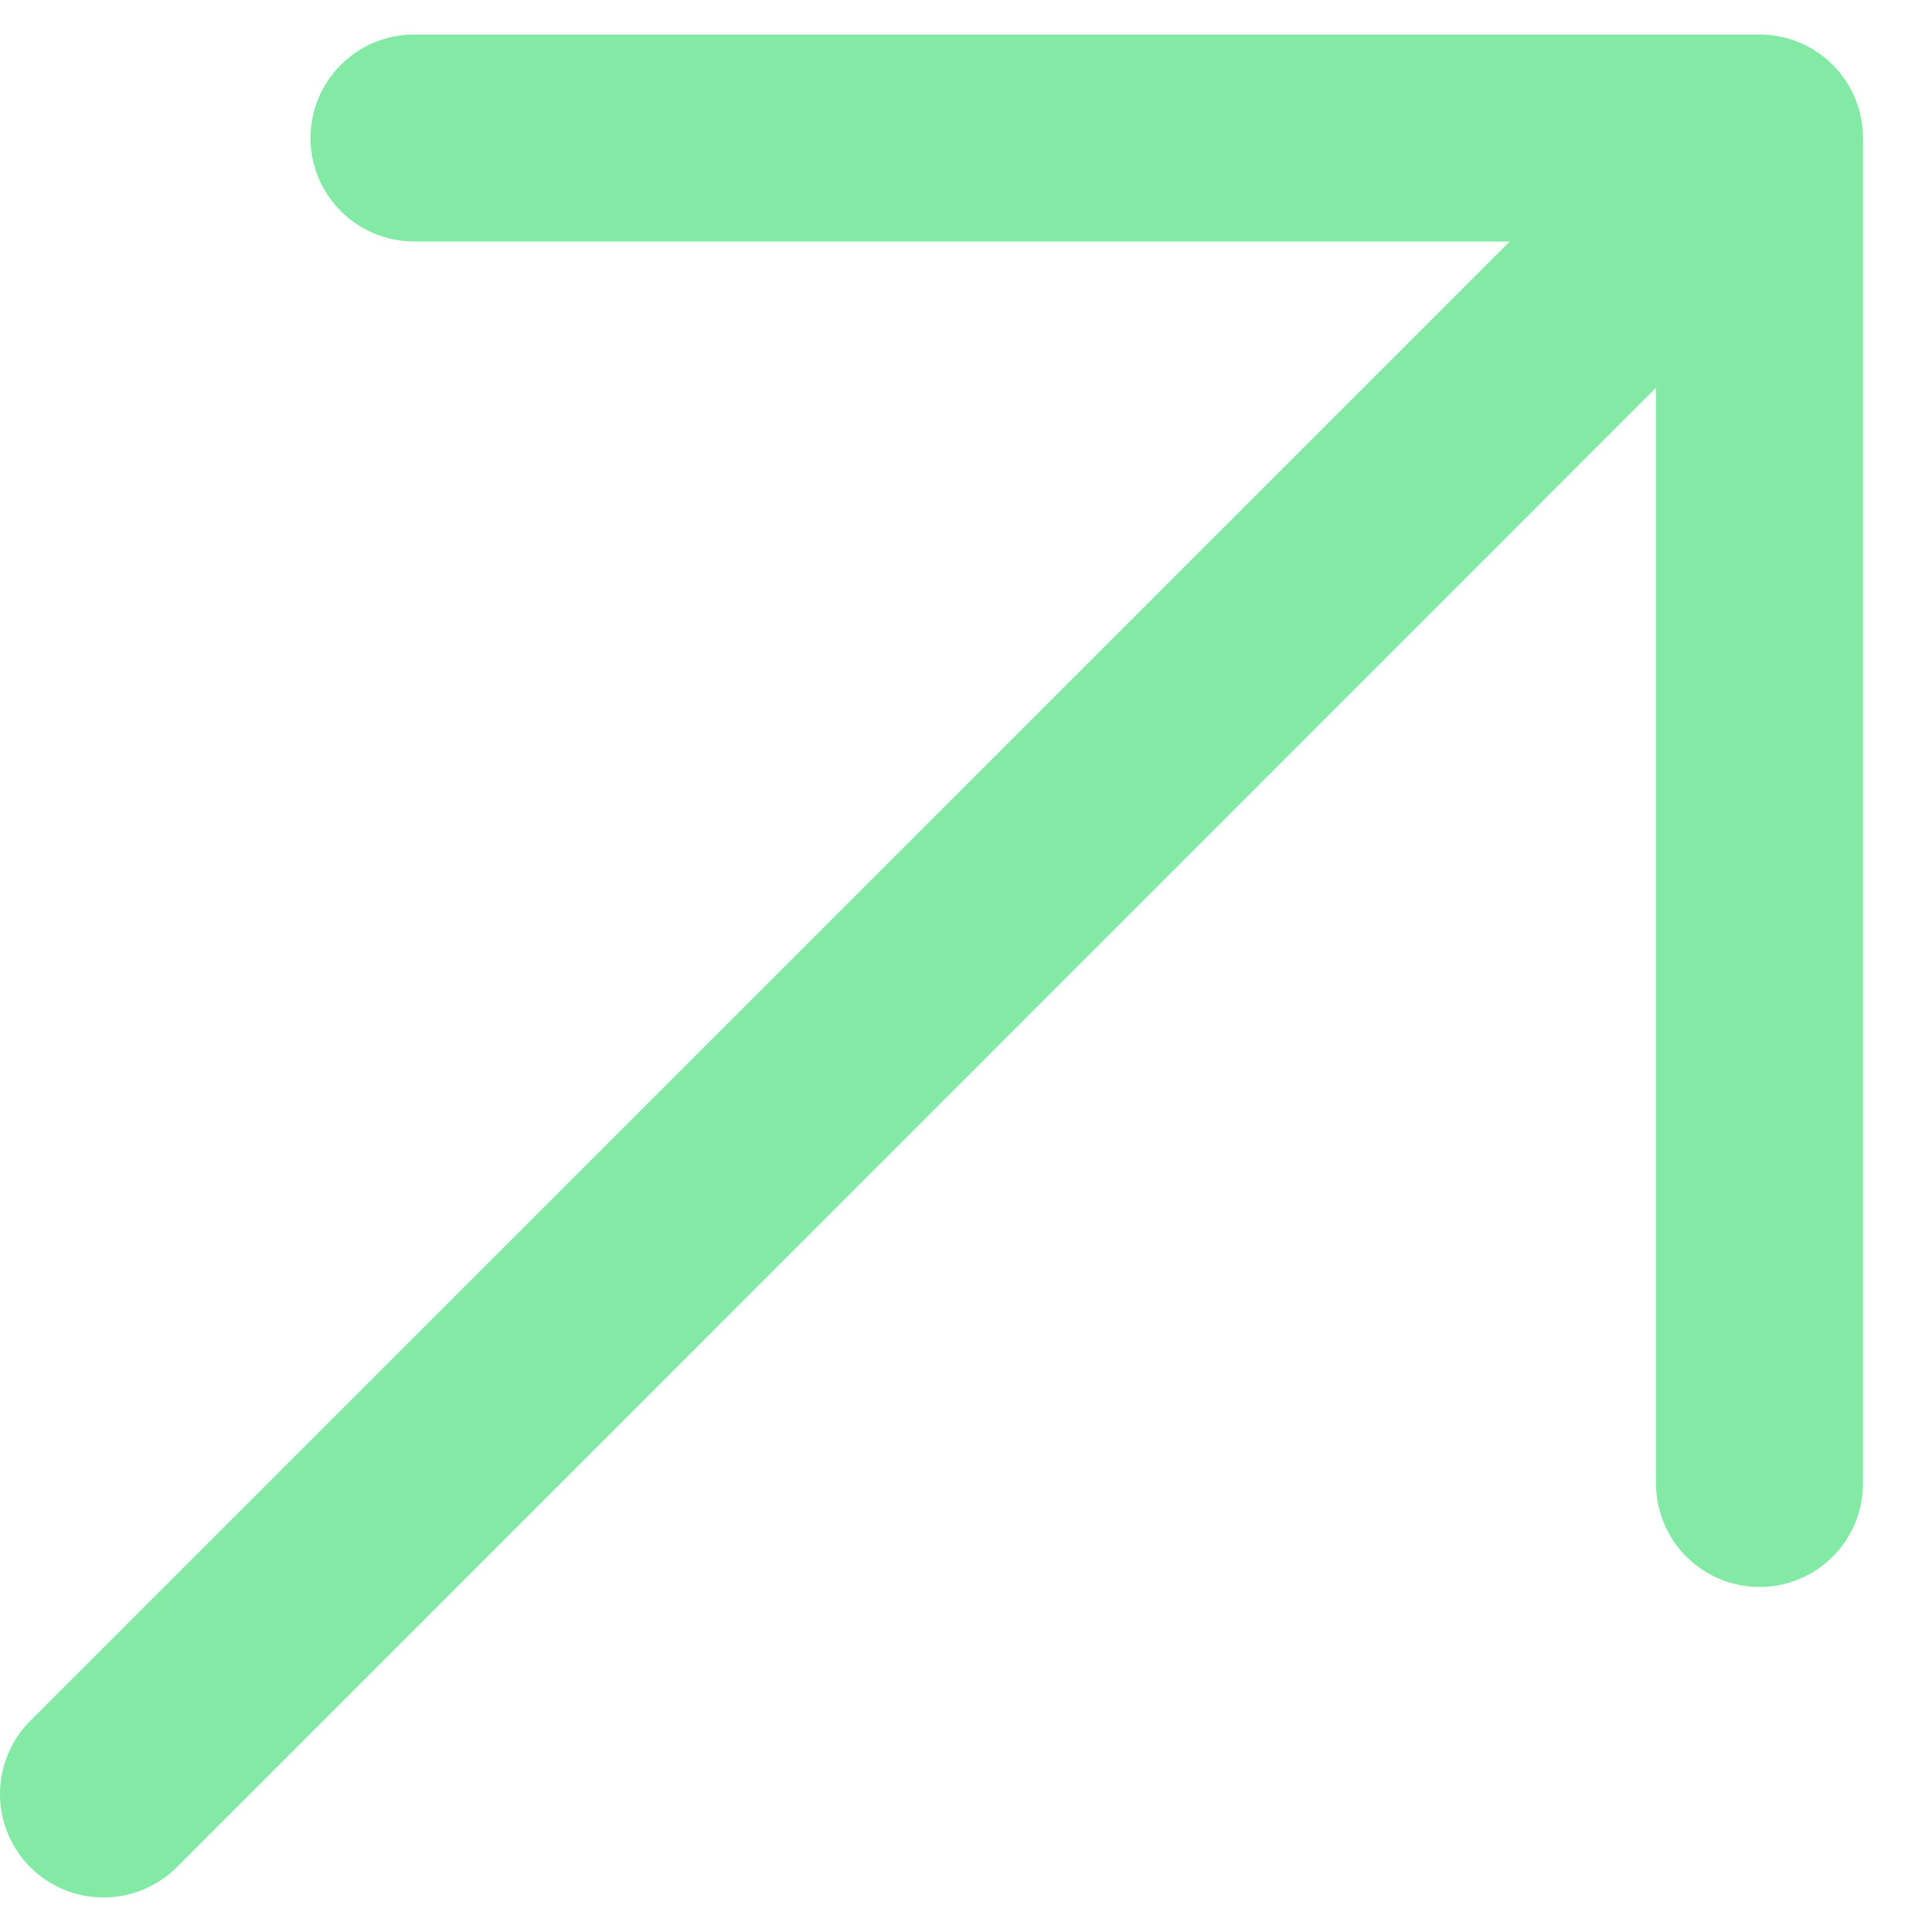 <svg width="14" height="14" viewBox="0 0 14 14" fill="none" xmlns="http://www.w3.org/2000/svg">
<path d="M13.5 1V10.75C13.5 10.949 13.421 11.14 13.281 11.28C13.14 11.421 12.949 11.5 12.75 11.5C12.552 11.5 12.361 11.421 12.22 11.28C12.079 11.14 12 10.949 12 10.75V2.81L1.281 13.531C1.14 13.671 0.949 13.75 0.75 13.75C0.551 13.75 0.361 13.671 0.22 13.531C0.079 13.39 0 13.199 0 13C0 12.801 0.079 12.61 0.22 12.469L10.94 1.75H3C2.801 1.75 2.611 1.671 2.47 1.53C2.329 1.39 2.25 1.199 2.25 1C2.25 0.801 2.329 0.61 2.47 0.47C2.611 0.329 2.801 0.25 3 0.25H12.75C12.949 0.25 13.14 0.329 13.281 0.47C13.421 0.61 13.5 0.801 13.5 1Z" fill="#83EAA6"/>
</svg>
